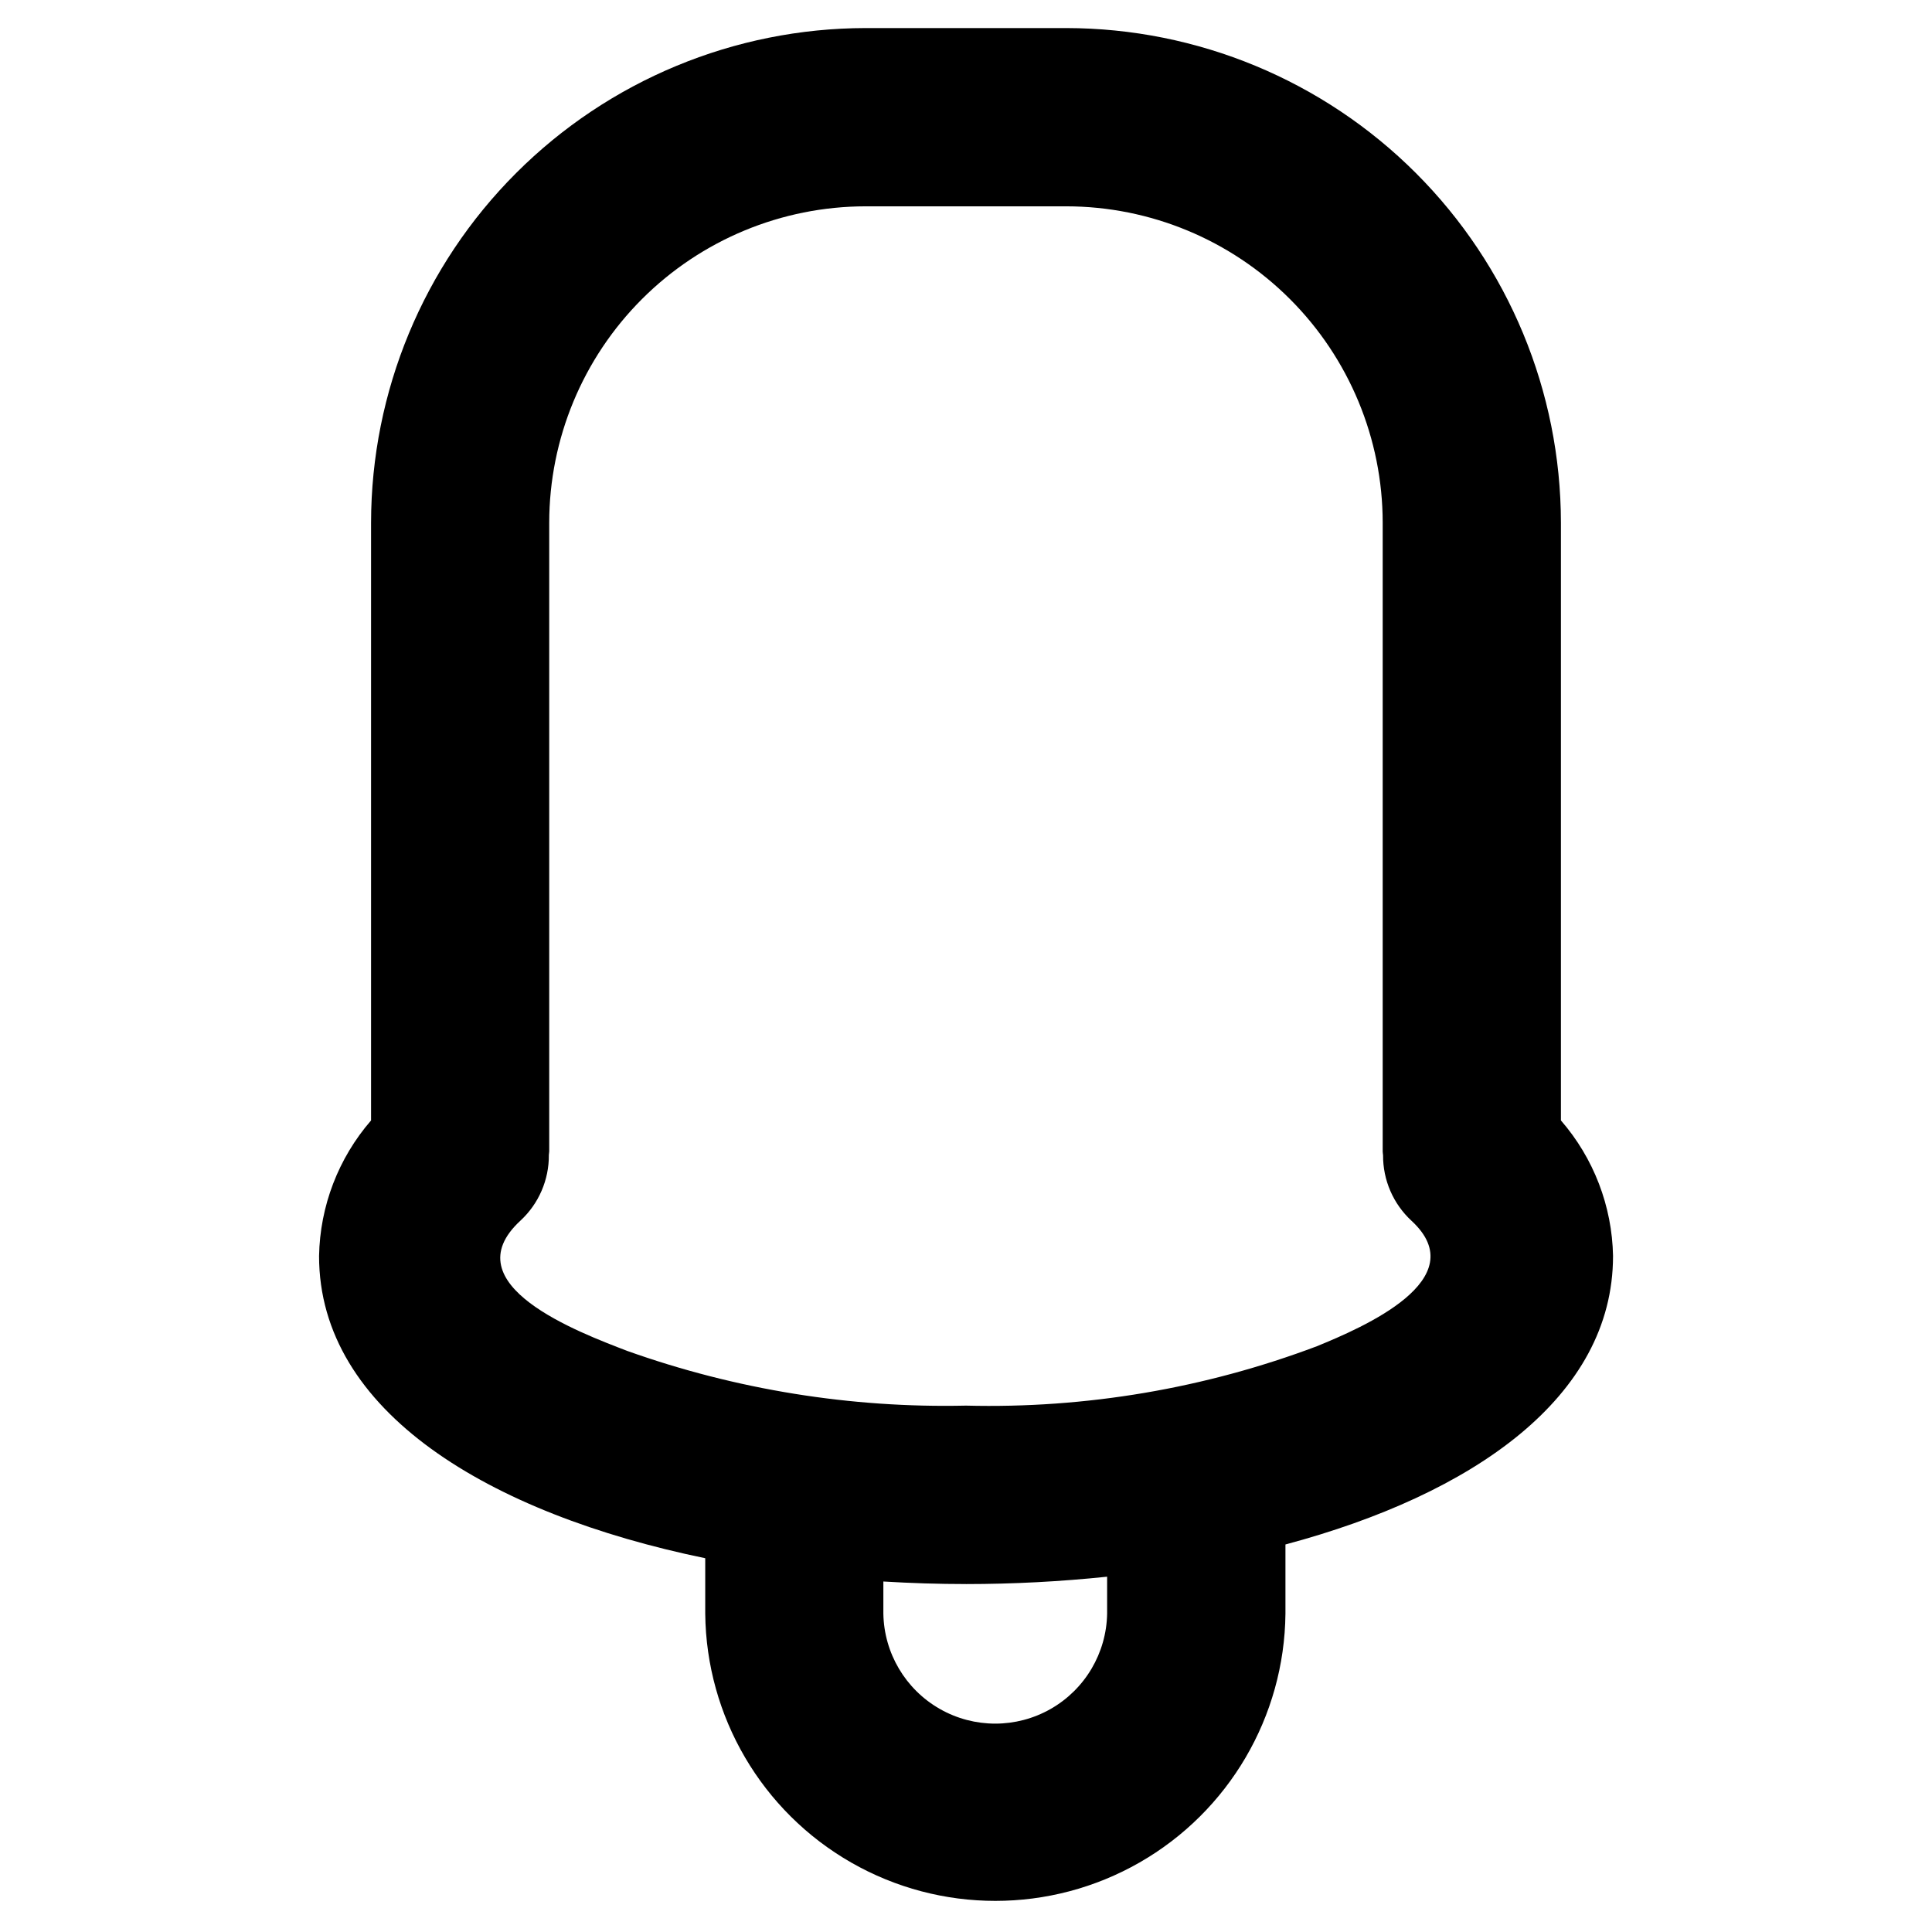 <?xml version="1.0" encoding="UTF-8"?>
<!-- Uploaded to: SVG Repo, www.svgrepo.com, Generator: SVG Repo Mixer Tools -->
<svg fill="#000000" width="800px" height="800px" version="1.1" viewBox="144 144 512 512" xmlns="http://www.w3.org/2000/svg">
 <path d="m557.66 440.93v-158.43c-0.039-34.746-13.859-68.059-38.43-92.629-24.57-24.57-57.887-38.391-92.633-38.434h-53.199c-34.746 0.043-68.059 13.863-92.629 38.434-24.57 24.57-38.391 57.883-38.434 92.629v158.43c-8.664 9.992-13.543 22.711-13.781 35.934 0 41.258 45.113 68.273 102.34 80.082v14.699c0.277 27.281 14.988 52.375 38.664 65.938 23.672 13.562 52.762 13.562 76.438 0 23.672-13.562 38.387-38.656 38.66-65.938v-18.344c49.641-13.258 86.812-38.98 86.812-76.438h0.004c-0.246-13.227-5.133-25.945-13.809-35.934zm-120.26 130.68c-0.172 10.477-5.859 20.086-14.961 25.277-9.105 5.191-20.273 5.191-29.375 0-9.105-5.191-14.793-14.801-14.965-25.277v-8.496c7.273 0.441 14.586 0.676 21.898 0.676l0.004 0.004c12.492-0.004 24.973-0.656 37.398-1.953zm55.602-70.848c-29.695 11.199-61.277 16.547-93 15.742-30.547 0.676-60.961-4.234-89.742-14.484-12.707-4.887-46.762-17.547-28.34-34.535 4.856-4.488 7.59-10.816 7.535-17.426 0-0.309 0.094-0.598 0.094-0.914v-166.64c0.023-22.23 8.867-43.539 24.59-59.258 15.719-15.715 37.031-24.551 59.262-24.57h53.199c22.227 0.023 43.535 8.863 59.25 24.582 15.715 15.715 24.555 37.023 24.578 59.246v166.69c0 0.316 0.078 0.605 0.094 0.914h0.004c-0.051 6.613 2.691 12.941 7.555 17.426 16.816 15.531-13.035 28.293-25.078 33.223z"/>
</svg>